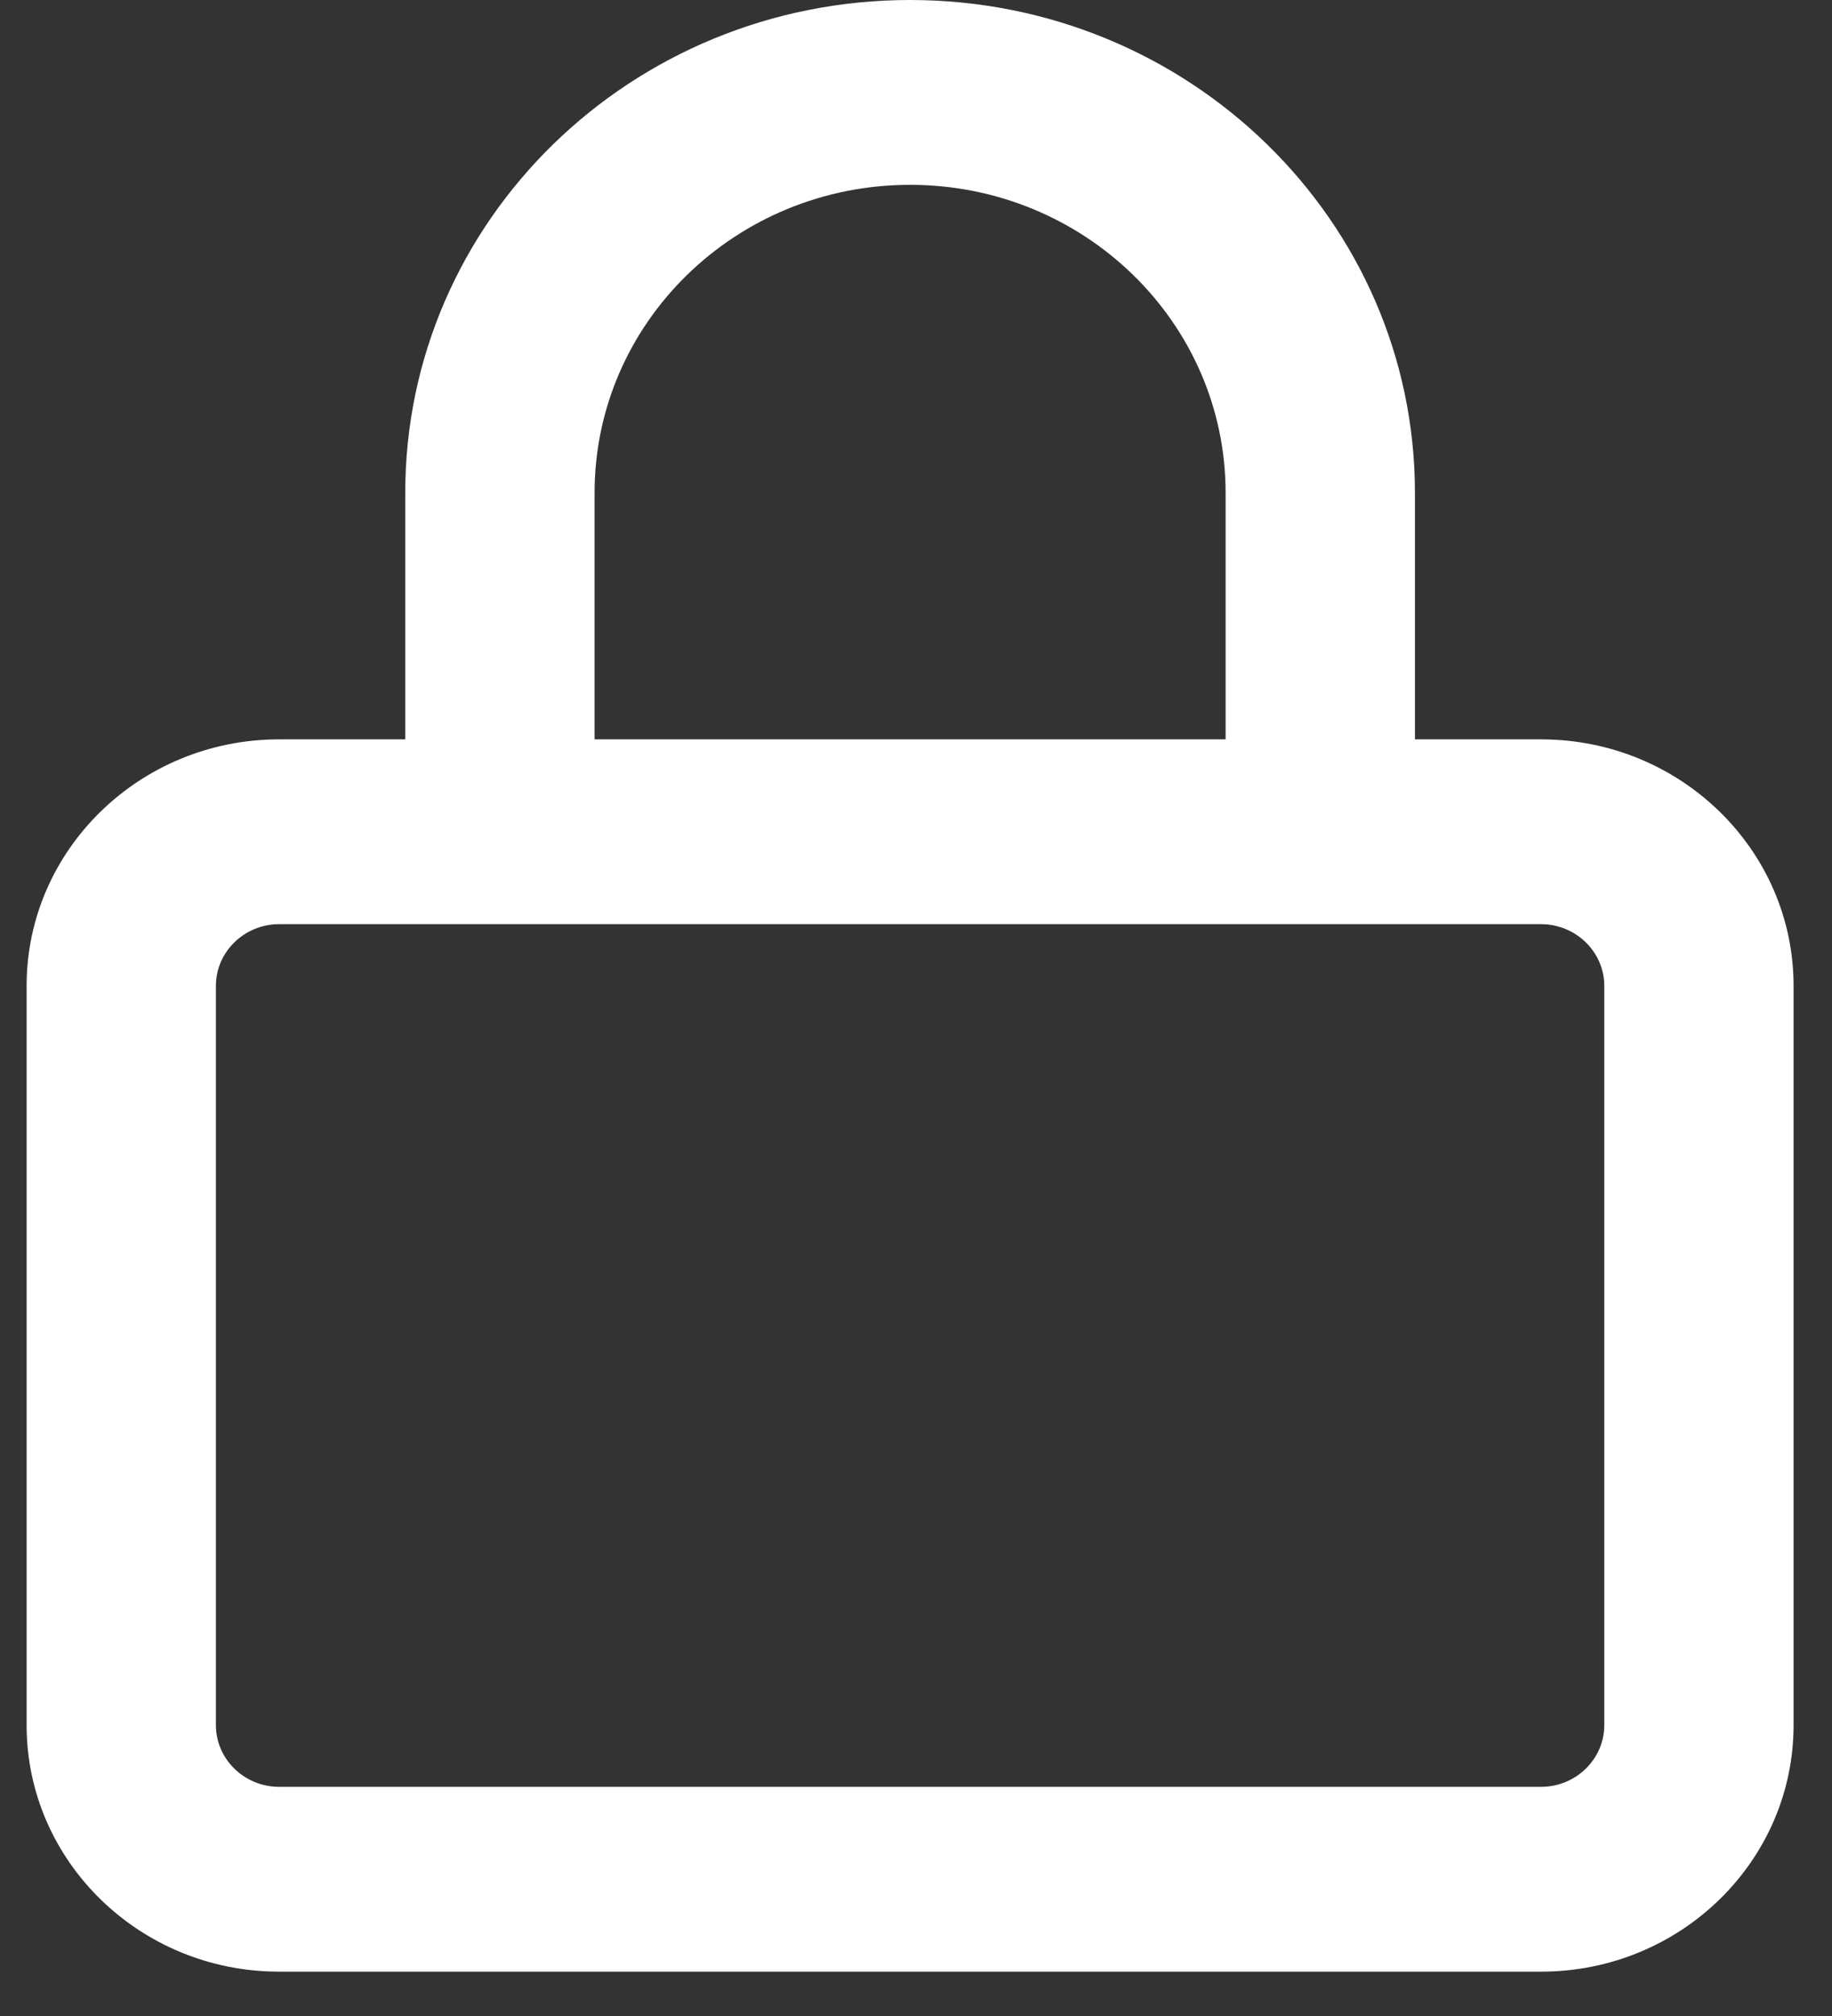 <svg width="40" height="44" viewBox="0 0 40 44" fill="none" xmlns="http://www.w3.org/2000/svg">
<rect x="0" y="0" width="40" height="44" fill="#333333" stroke="none"/>
<path d="M12.982 10.758V16.137H26.76V10.758C26.76 7.043 23.677 4.034 19.871 4.034C16.064 4.034 12.982 7.043 12.982 10.758ZM8.848 16.137V10.758C8.848 4.816 13.782 0 19.871 0C25.959 0 30.894 4.816 30.894 10.758V16.137H33.65C36.69 16.137 39.161 18.549 39.161 21.516V37.653C39.161 40.62 36.69 43.032 33.65 43.032H6.092C3.052 43.032 0.581 40.62 0.581 37.653V21.516C0.581 18.549 3.052 16.137 6.092 16.137H8.848ZM4.714 21.516V37.653C4.714 38.393 5.334 38.998 6.092 38.998H33.65C34.407 38.998 35.028 38.393 35.028 37.653V21.516C35.028 20.776 34.407 20.171 33.65 20.171H6.092C5.334 20.171 4.714 20.776 4.714 21.516Z" fill="white"/>
</svg>
